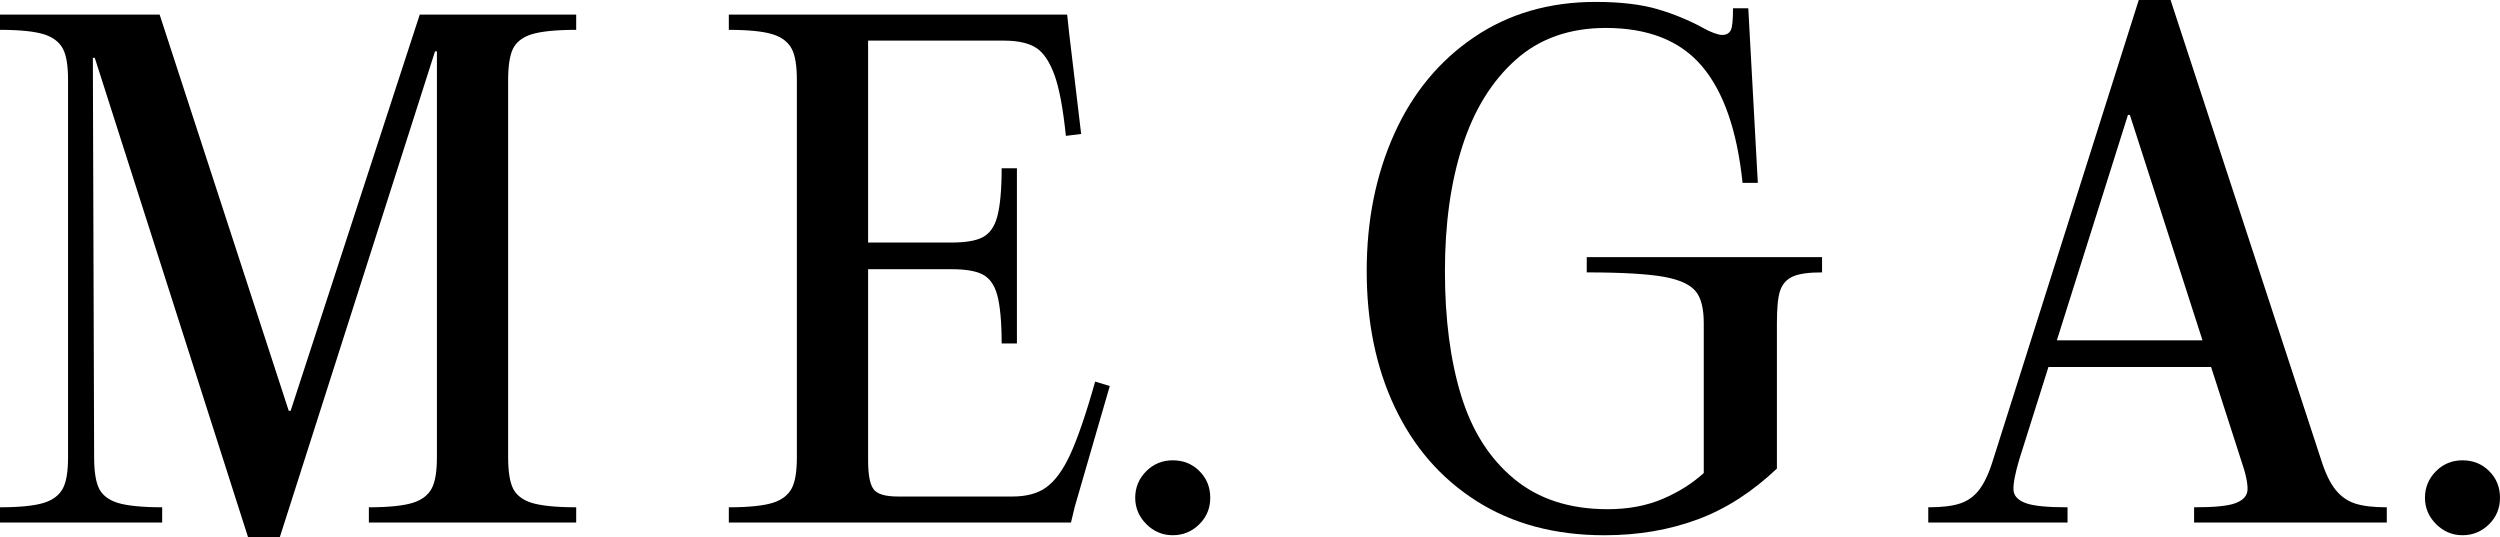 <svg fill="none" height="162" viewBox="0 0 754 162" width="754" xmlns="http://www.w3.org/2000/svg"><g fill="#000"><path d="m87.657 123.894 38.937-119.49h24.743 22.442v4.596c-6.138 0-10.646.479-13.427 1.34-2.781.862-4.699 2.394-5.658 4.404-.959 2.011-1.439 5.17-1.439 9.383v113.744c0 4.213.48 7.373 1.439 9.383.959 2.011 2.877 3.543 5.658 4.405 2.781.861 7.289 1.34 13.427 1.34v4.596h-22.442-17.646-22.442v-4.596c6.042 0 10.454-.479 13.235-1.34 2.781-.862 4.699-2.394 5.754-4.405 1.055-2.01 1.535-5.17 1.535-9.383v-122.361h-.576l-46.801 146.489h-9.59l-46.226-144.574h-.575l.384 120.446c0 4.213.479 7.373 1.439 9.383.959 2.011 2.877 3.543 5.658 4.405 2.781.861 7.289 1.34 13.427 1.34v4.596h-22.442-4.028-22.442v-4.596c6.042 0 10.454-.479 13.235-1.34 2.781-.862 4.699-2.394 5.754-4.405 1.055-2.01 1.534-5.17 1.534-9.383v-113.744c0-4.213-.479-7.372-1.534-9.383-1.055-2.011-2.973-3.542-5.754-4.404-2.781-.862-7.193-1.34-13.235-1.34v-4.596h22.442 25.702l38.937 119.49z"/><path d="m322.43 9.766 3.645 30.638-4.604.575c-.863-8.33-2.014-14.457-3.452-18.383-1.439-3.925-3.261-6.702-5.467-8.138s-5.467-2.202-9.686-2.202h-41.047v60.894h25.127c4.123 0 7.192-.479 9.302-1.532s3.645-3.064 4.508-6.223c.863-3.16 1.342-8.043 1.342-14.649h4.604v24.511 3.83 24.511h-4.604c0-6.607-.479-11.49-1.342-14.649-.863-3.16-2.398-5.17-4.508-6.223-2.11-1.053-5.179-1.532-9.302-1.532h-25.127v57.639c0 4.5.575 7.372 1.726 8.808 1.151 1.437 3.548 2.107 7.289 2.107h34.525c4.124 0 7.481-.862 10.07-2.681 2.59-1.819 5.083-5.075 7.289-9.862s4.795-12.159 7.576-22.117l4.412 1.341-10.55 36.383-1.15 4.787h-80.752-22.442v-4.596c6.042 0 10.454-.479 13.235-1.34 2.782-.862 4.7-2.394 5.755-4.405 1.055-2.01 1.534-5.17 1.534-9.383v-113.744c0-4.213-.479-7.372-1.534-9.383-1.055-2.011-2.973-3.542-5.755-4.404-2.781-.862-7.193-1.34-13.235-1.34v-4.596h22.442 79.601z"/><path d="m353.696 161.426c-3.069 0-5.755-1.149-7.96-3.351-2.206-2.202-3.357-4.883-3.357-7.947 0-3.16 1.151-5.84 3.357-8.043 2.205-2.202 4.891-3.255 7.96-3.255 3.164 0 5.85 1.053 8.056 3.255 2.205 2.203 3.26 4.883 3.26 8.043 0 3.064-1.055 5.745-3.26 7.947-2.206 2.202-4.892 3.351-8.056 3.351z"/><path d="m412.197 81.766c0-15.319 2.781-29.106 8.344-41.457 5.562-12.351 13.618-22.021 24.072-29.106 10.454-7.085 22.729-10.628 36.635-10.628 7.577 0 13.811.766 18.702 2.202s9.494 3.351 13.714 5.649c1.151.67 2.206 1.149 3.261 1.532 1.055.383 1.822.575 2.493.575 1.247 0 2.11-.479 2.59-1.436.479-.957.671-3.16.671-6.606h4.604l2.877 52.66h-4.604c-1.63-15.798-5.754-27.575-12.276-35.234-6.521-7.66-16.207-11.489-28.963-11.489-10.837 0-19.948 3.16-27.141 9.575-7.192 6.415-12.563 15.032-16.111 26.043-3.549 11.011-5.275 23.553-5.275 37.723 0 14.457 1.63 26.904 4.891 37.532 3.261 10.627 8.535 18.957 15.92 25.085 7.385 6.127 16.783 9.191 28.292 9.191 6.234 0 11.796-1.053 16.687-3.159 4.891-2.107 8.919-4.692 12.276-7.756v-45.191c0-4.309-.767-7.564-2.398-9.574-1.63-2.011-4.795-3.543-9.59-4.404s-12.564-1.34-23.305-1.34v-4.596h38.554 16.879 15.536v4.596c-3.932 0-6.905.383-8.823 1.245s-3.165 2.298-3.836 4.309c-.671 2.011-.959 5.266-.959 9.766v43.851c-7.385 6.989-15.345 12.159-23.88 15.319-8.536 3.16-17.839 4.787-28.1 4.787-14.961 0-27.813-3.447-38.65-10.34-10.837-6.894-18.989-16.372-24.647-28.341-5.658-11.968-8.44-25.659-8.44-40.978z"/><path d="m641.792 34.66-32.799 103.978c-1.247 4.213-1.822 7.277-1.726 9.096s1.342 3.16 3.74 4.021c2.398.862 6.522 1.245 12.564 1.245v4.596h-22.442-4.028-15.537v-4.596c4.124 0 7.289-.383 9.591-1.149s4.22-2.106 5.754-4.117c1.535-2.011 2.973-4.979 4.22-9.096l43.924-138.638h9.591l45.458 138.83c1.247 3.925 2.685 6.893 4.316 8.904 1.63 2.011 3.548 3.351 5.85 4.117s5.467 1.149 9.59 1.149v4.596h-15.536-20.14-22.442v-4.596c6.042 0 10.166-.383 12.468-1.245 2.302-.861 3.548-2.202 3.644-4.021s-.479-4.787-1.918-8.904l-33.566-104.17zm30.69 67.978v8.043h-57.735v-8.043z"/><path d="m742.683 161.426c-3.069 0-5.754-1.149-7.96-3.351s-3.357-4.883-3.357-7.947c0-3.16 1.151-5.84 3.357-8.043 2.206-2.202 4.891-3.255 7.96-3.255 3.165 0 5.85 1.053 8.056 3.255 2.206 2.203 3.261 4.883 3.261 8.043 0 3.064-1.055 5.745-3.261 7.947s-4.891 3.351-8.056 3.351z"/></g></svg>